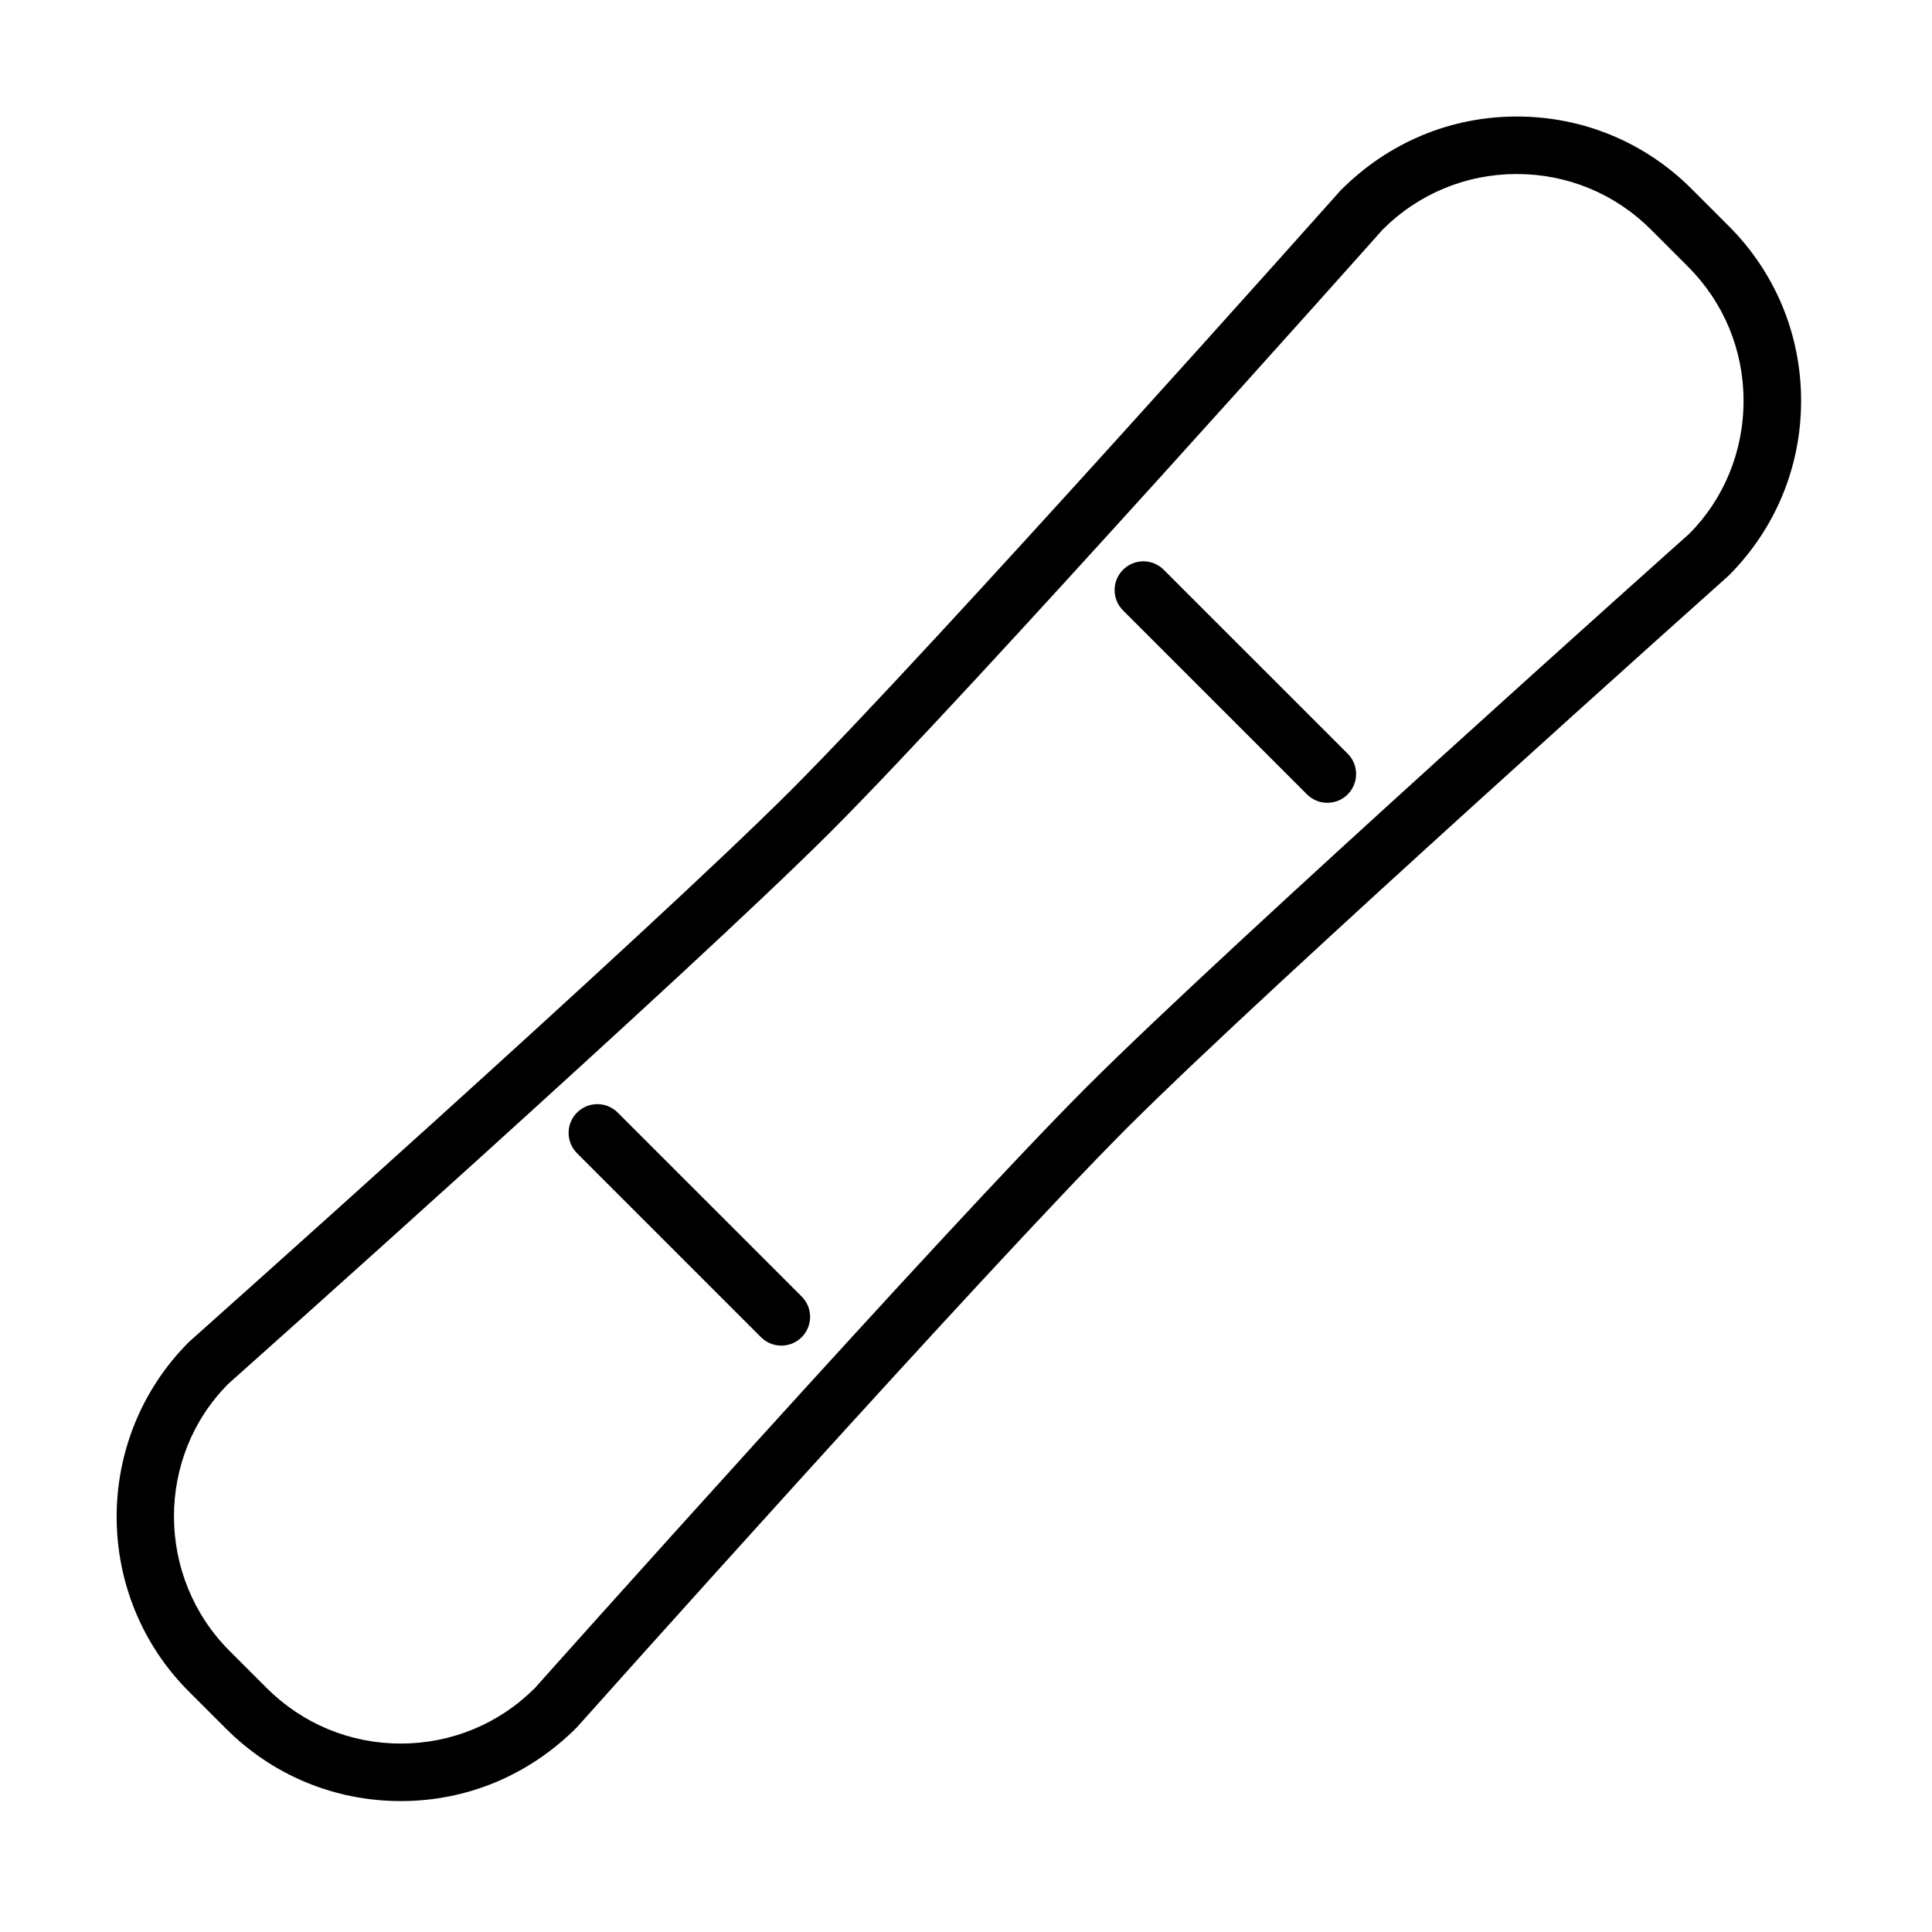<?xml version="1.0" encoding="UTF-8"?> <!-- Generator: Adobe Illustrator 21.0.2, SVG Export Plug-In . SVG Version: 6.00 Build 0) --> <svg xmlns="http://www.w3.org/2000/svg" xmlns:xlink="http://www.w3.org/1999/xlink" id="Layer_1" x="0px" y="0px" viewBox="0 0 100.75 100.749" style="enable-background:new 0 0 100.75 100.749;" xml:space="preserve"> <g> <path d="M90.147,11.784l-1.931-1.931c-2.435-2.436-5.673-3.777-9.117-3.777s-6.682,1.341-9.177,3.84 C69.71,10.154,48.634,33.82,41.228,41.227C33.821,48.634,10.155,69.71,9.853,69.981c-5.027,5.027-5.027,13.208,0,18.234 l1.932,1.931c2.435,2.436,5.673,3.777,9.117,3.777s6.682-1.342,9.175-3.839c0.212-0.238,21.313-23.881,28.72-31.288 c7.408-7.408,31.05-28.508,31.35-28.779c2.436-2.435,3.777-5.673,3.777-9.117C93.924,17.457,92.583,14.219,90.147,11.784z M88.088,27.838c-0.239,0.212-23.944,21.37-31.412,28.837c-7.467,7.467-28.625,31.173-28.779,31.35 c-1.869,1.869-4.353,2.898-6.996,2.898s-5.127-1.029-6.996-2.898l-1.932-1.931C8.116,82.237,8.116,75.96,11.91,72.161 c0.239-0.212,23.969-21.346,31.438-28.814c7.468-7.468,28.602-31.198,28.754-31.374c1.869-1.869,4.354-2.898,6.996-2.898 s5.127,1.029,6.996,2.898l1.931,1.931c1.869,1.869,2.898,4.353,2.898,6.996C90.924,23.544,89.895,26.028,88.088,27.838z"></path> <path d="M60.685,29.711c-0.586-0.586-1.535-0.586-2.121,0c-0.586,0.585-0.586,1.536,0,2.121l9.593,9.593 c0.293,0.293,0.677,0.439,1.061,0.439s0.768-0.146,1.061-0.439c0.586-0.585,0.586-1.536,0-2.121L60.685,29.711z"></path> <path d="M32.212,58.018c-0.586-0.586-1.535-0.586-2.121,0s-0.586,1.535,0,2.121l9.593,9.593c0.293,0.293,0.677,0.439,1.061,0.439 s0.768-0.146,1.061-0.439c0.586-0.586,0.586-1.535,0-2.121L32.212,58.018z"></path> </g> </svg> 